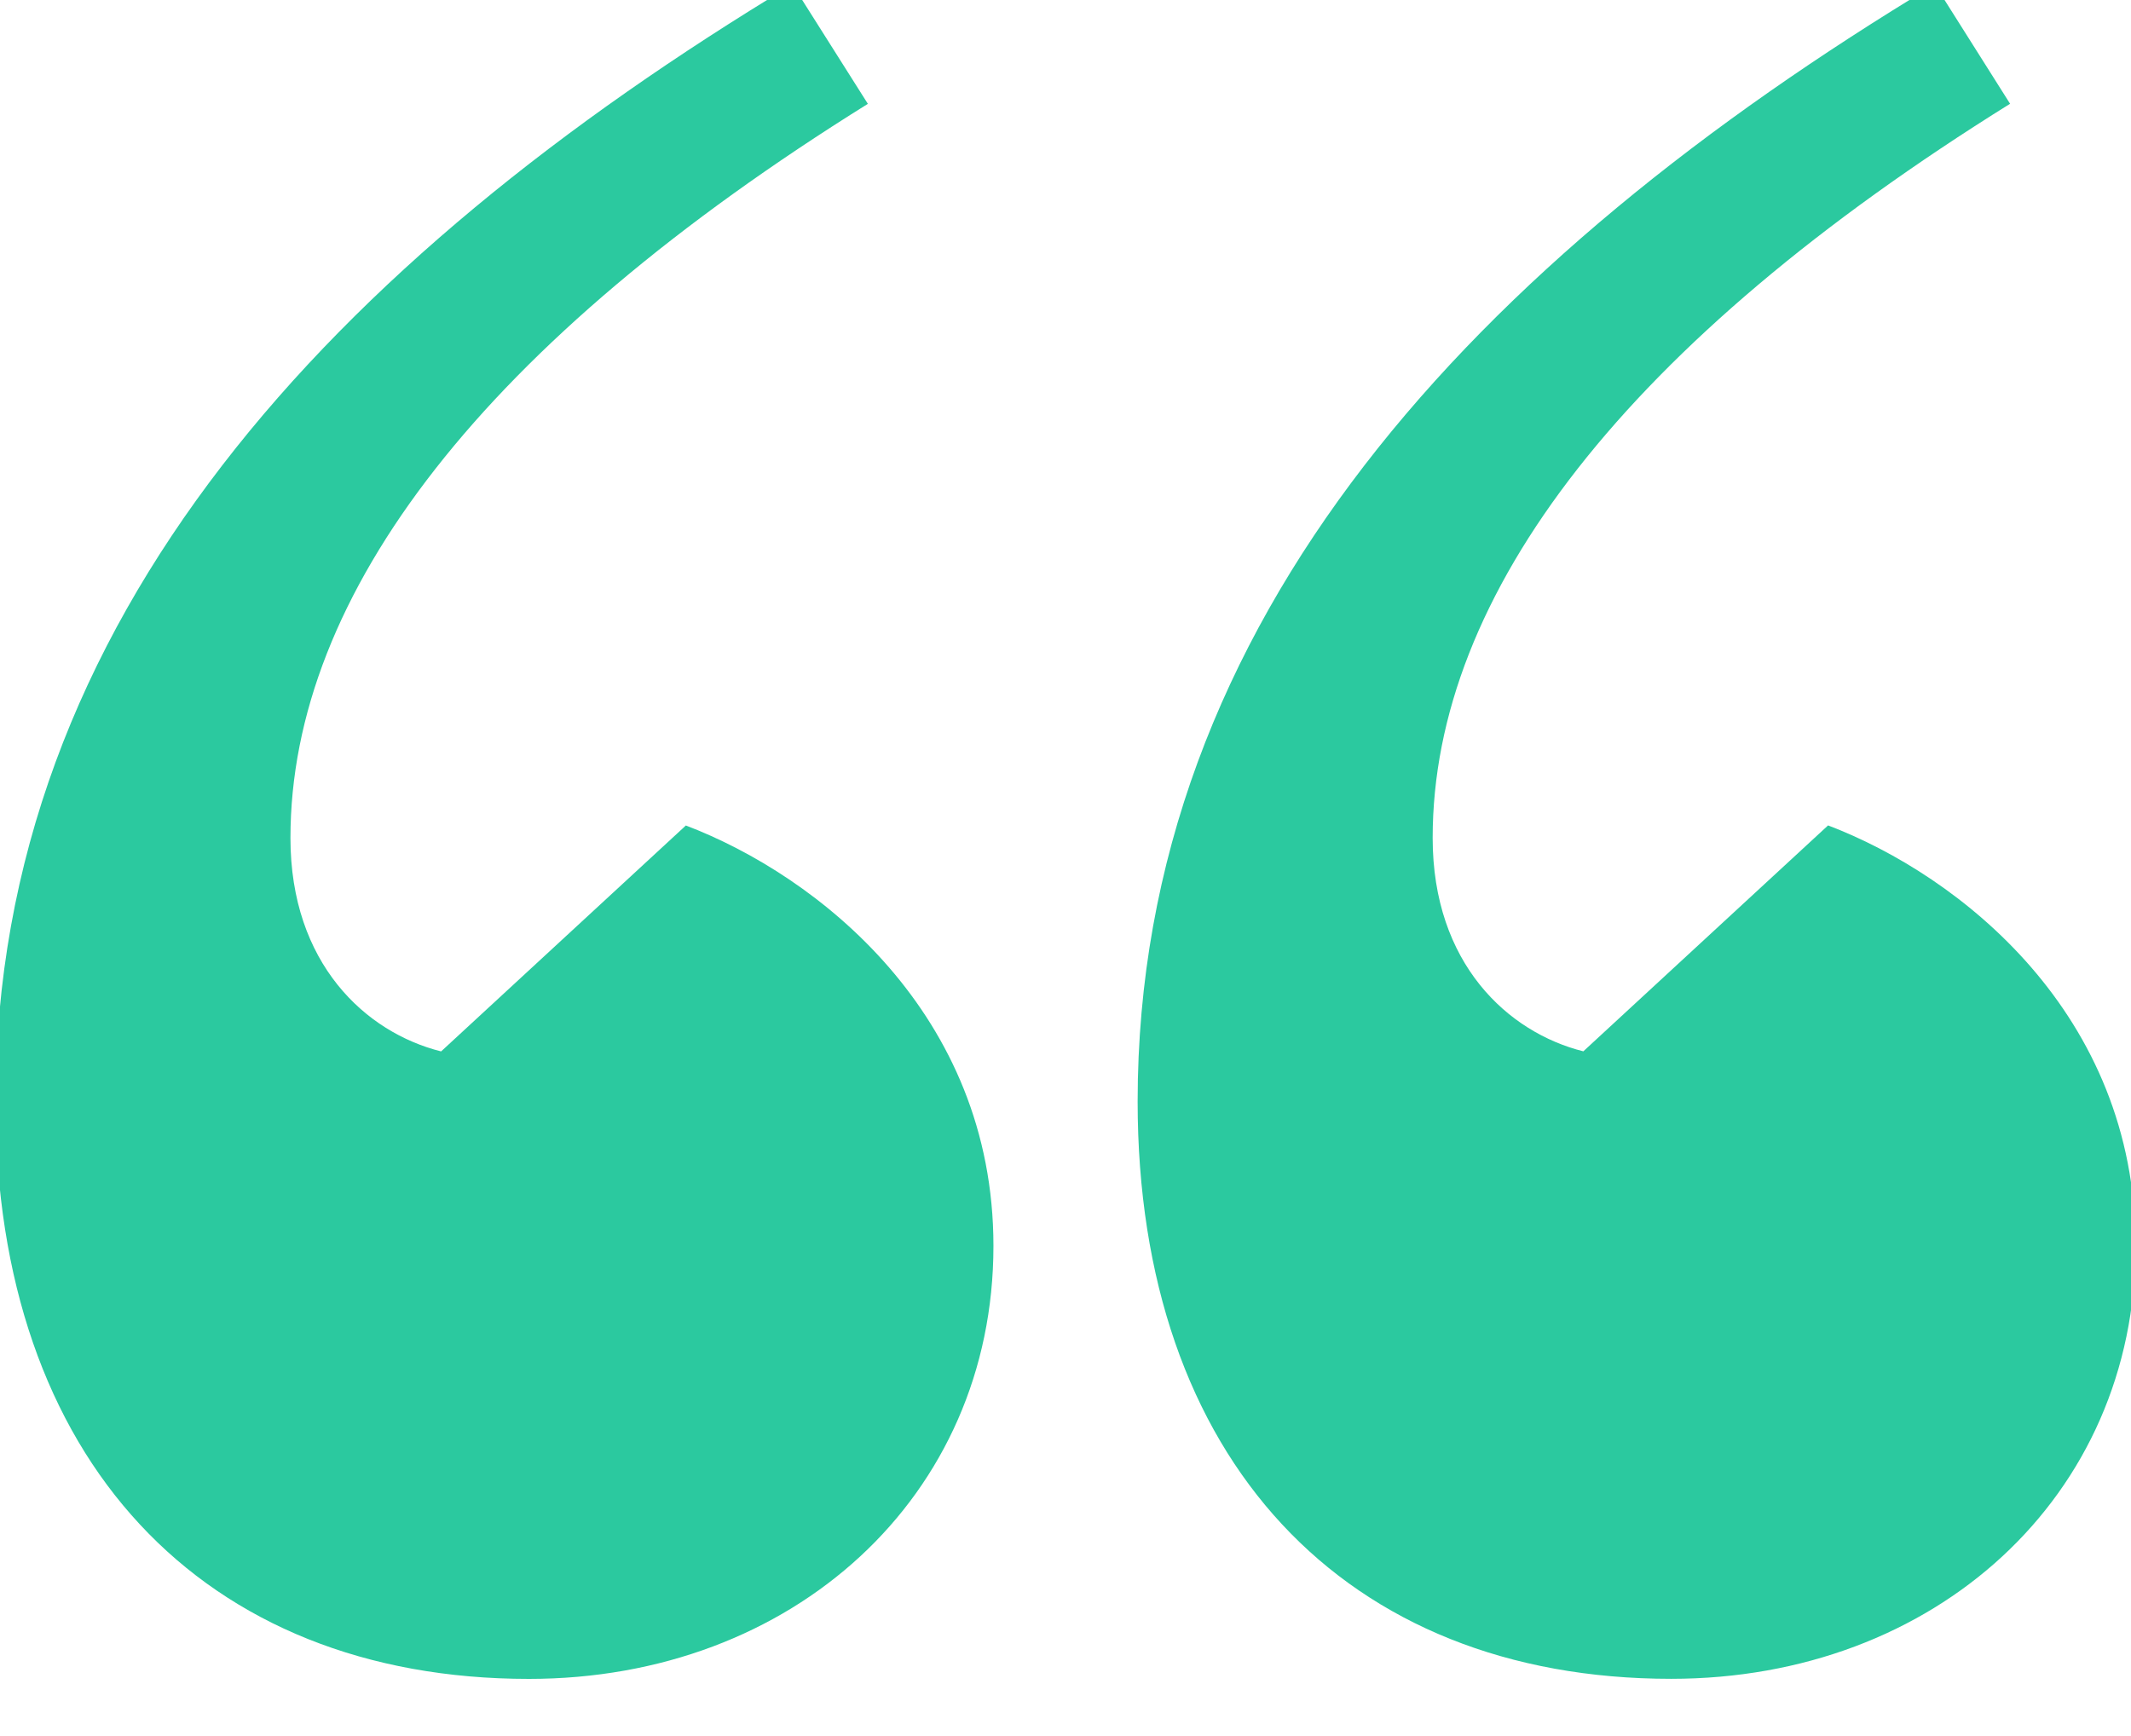 <svg xmlns="http://www.w3.org/2000/svg" width="27" height="22" viewBox="0 0 27 22"><g><g><path fill="#2bc99f" d="M10.04-.196C4.237 3.304-.057 7.836-.057 13.96c0 4.533 2.624 7.316 6.759 7.316 3.34 0 5.885-2.306 5.885-5.487 0-2.942-2.227-4.692-3.897-5.328l-3.101 2.863c-.955-.239-1.909-1.113-1.909-2.704 0-3.101 2.465-6.282 7.316-9.304zm14.474 0c-5.805 3.5-10.1 8.032-10.1 14.155 0 4.533 2.625 7.316 6.76 7.316 3.34 0 5.884-2.306 5.884-5.487 0-2.942-2.226-4.692-3.896-5.328l-3.101 2.863c-.955-.239-1.909-1.113-1.909-2.704 0-3.101 2.465-6.282 7.316-9.304z"/></g></g></svg>